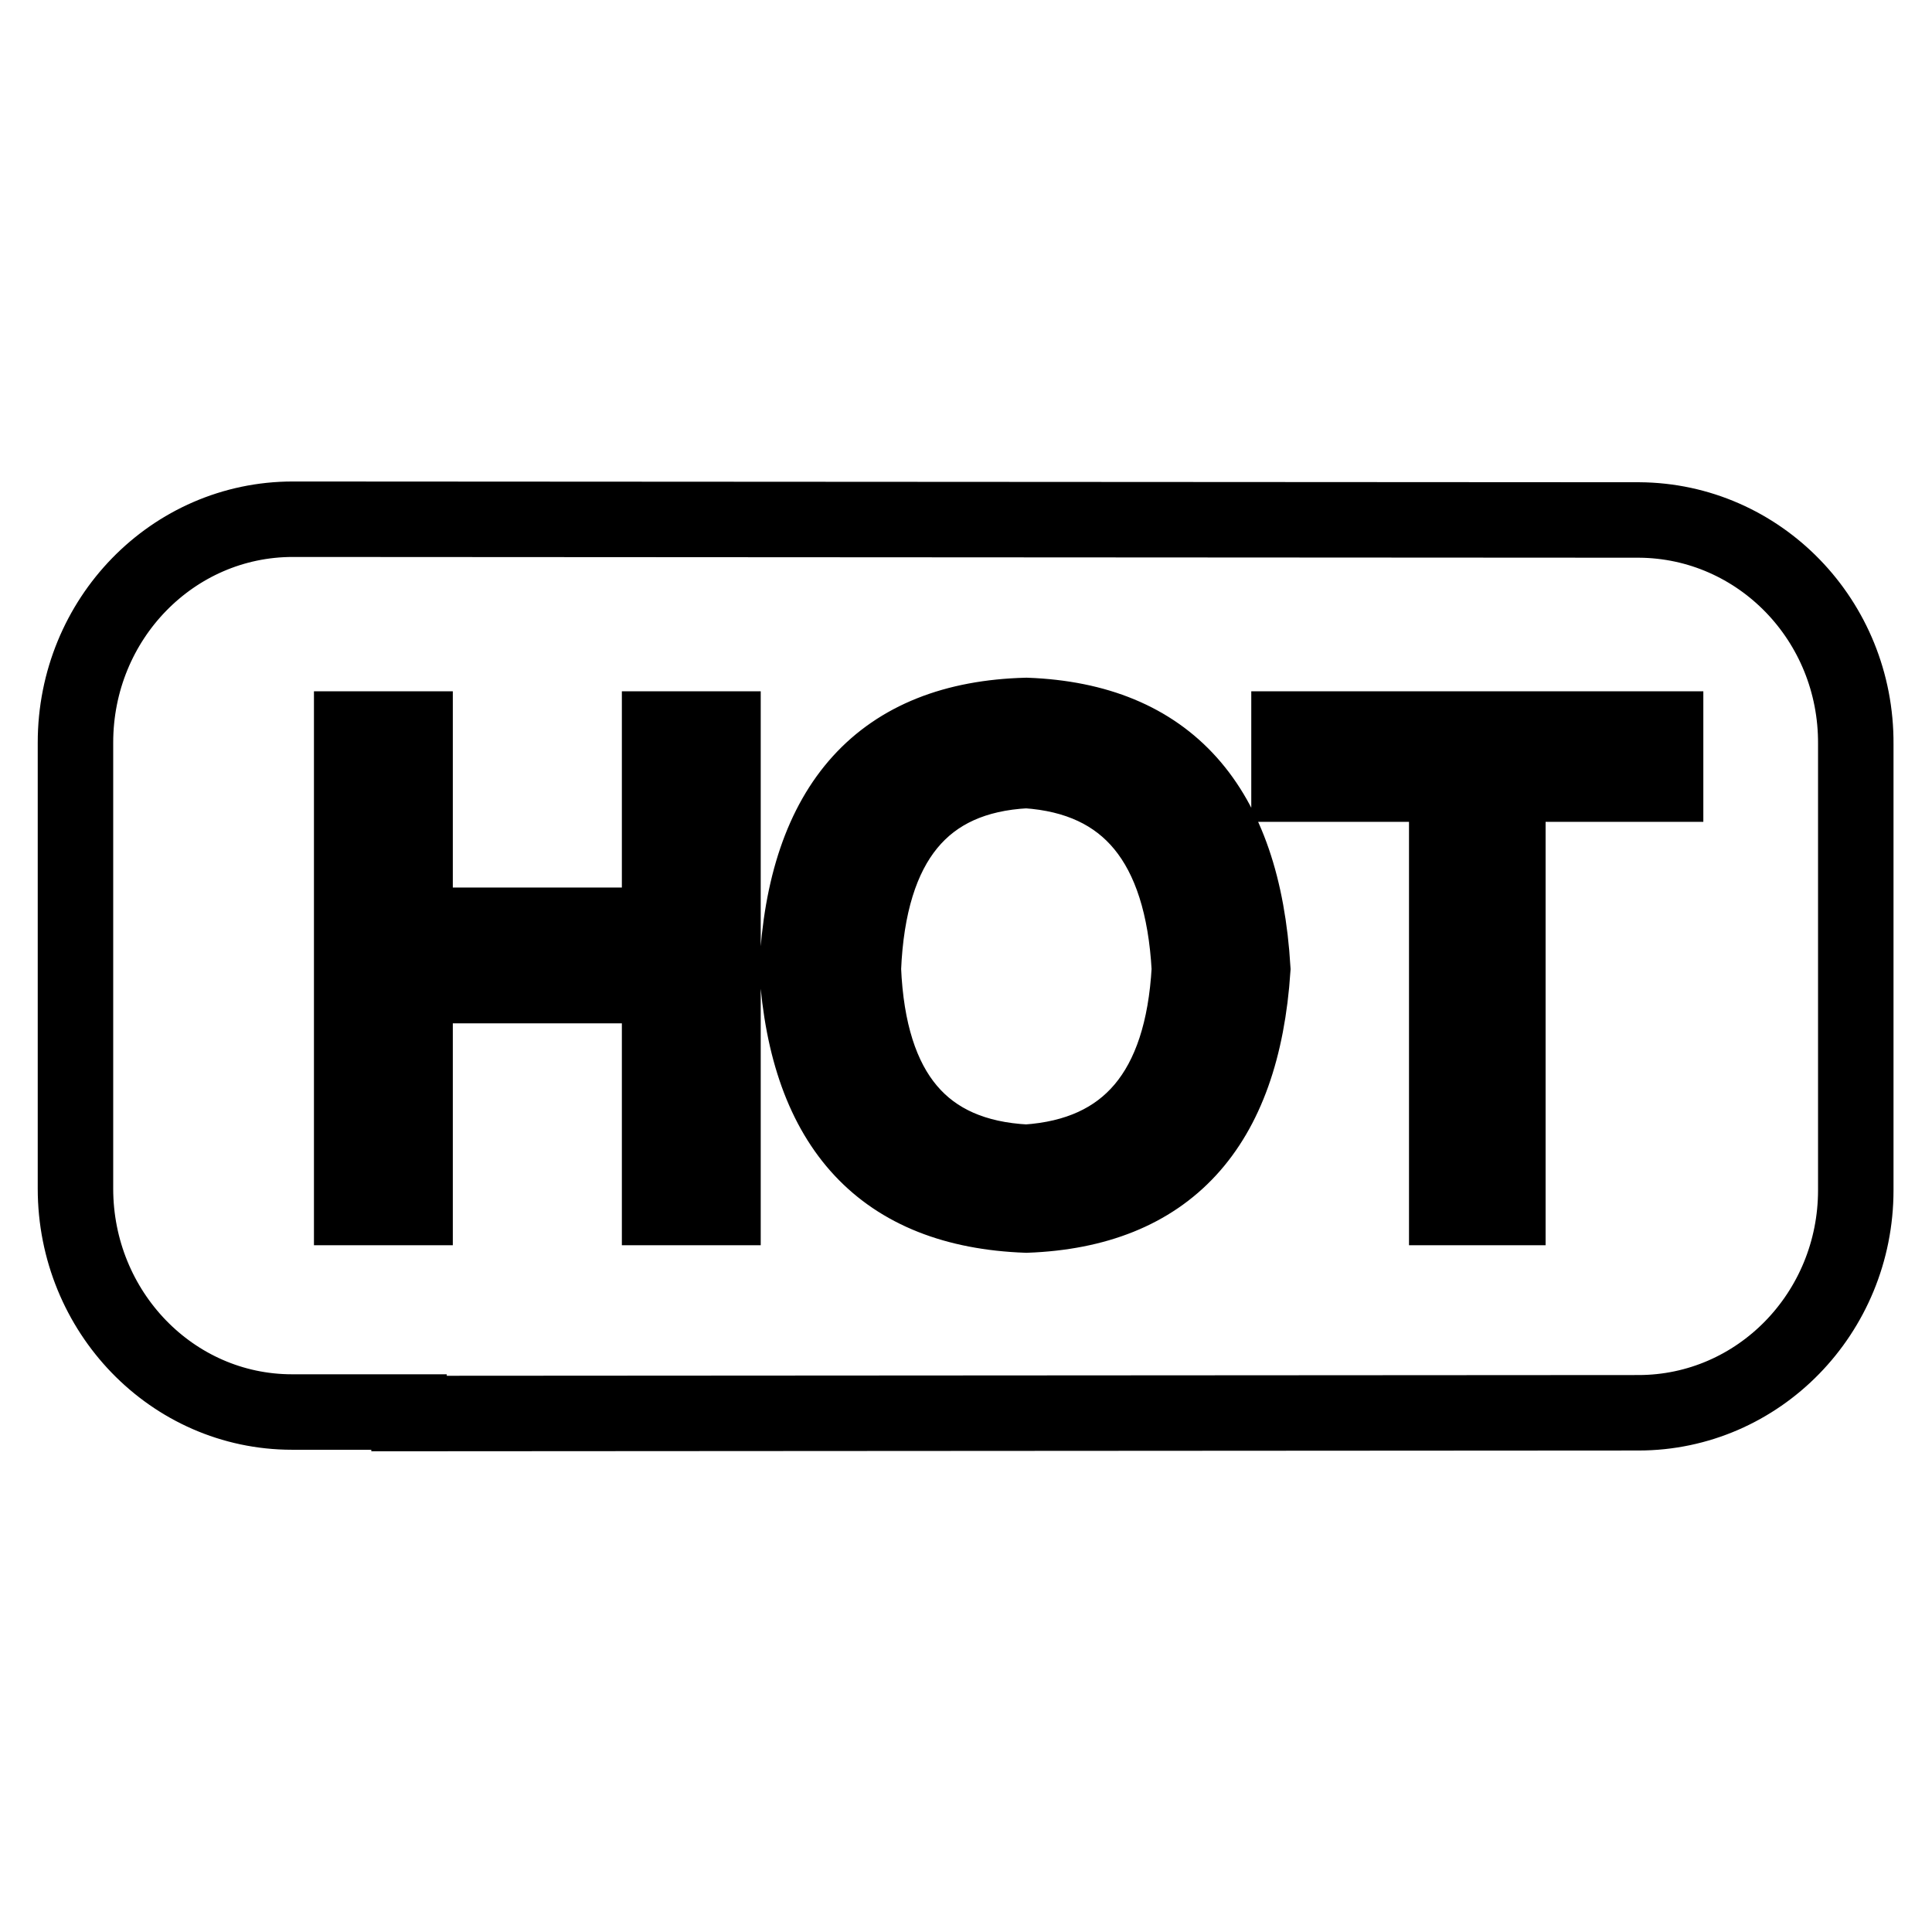 <?xml version="1.0" encoding="utf-8"?>
<!-- Svg Vector Icons : http://www.onlinewebfonts.com/icon -->
<!DOCTYPE svg PUBLIC "-//W3C//DTD SVG 1.1//EN" "http://www.w3.org/Graphics/SVG/1.1/DTD/svg11.dtd">
<svg version="1.1" xmlns="http://www.w3.org/2000/svg" xmlns:xlink="http://www.w3.org/1999/xlink" x="0px" y="0px" viewBox="0 0 256 256" enable-background="new 0 0 256 256" xml:space="preserve">
<g> <path stroke-width="10" fill-opacity="0" stroke="#000000"  d="M136,102.1c-13.7,0.7-20.9,9.5-21.6,26.3c0.7,16.4,7.9,24.9,21.6,25.6c13.5-0.9,20.7-9.5,21.6-25.6 C156.7,111.8,149.5,103,136,102.1L136,102.1z M217.2,68.9L38.8,68.8C22.9,68.8,10,82,10,98.4l0,59.1c0,16.3,12.8,29.6,28.7,29.6 l15.5,0l0,0.2l162.9-0.1c15.9,0,28.8-13.2,28.8-29.5l0-59.1C246,82.2,233.1,69,217.2,68.9L217.2,68.9z M95.8,160h-8.4v-29.4H55V160 h-8.4V96.6H55v26h32.4v-26h8.4V160L95.8,160z M136,161c-18.9-0.7-29-11.5-30.4-32.6c1.1-21.9,11.3-33.1,30.4-33.6 c18.7,0.7,28.7,11.9,30,33.6C164.6,149.5,154.6,160.3,136,161L136,161z M220.7,103.9h-20.9V160h-8.1v-56.1h-20.9v-7.3h49.9V103.9 L220.7,103.9z"/></g>
</svg>